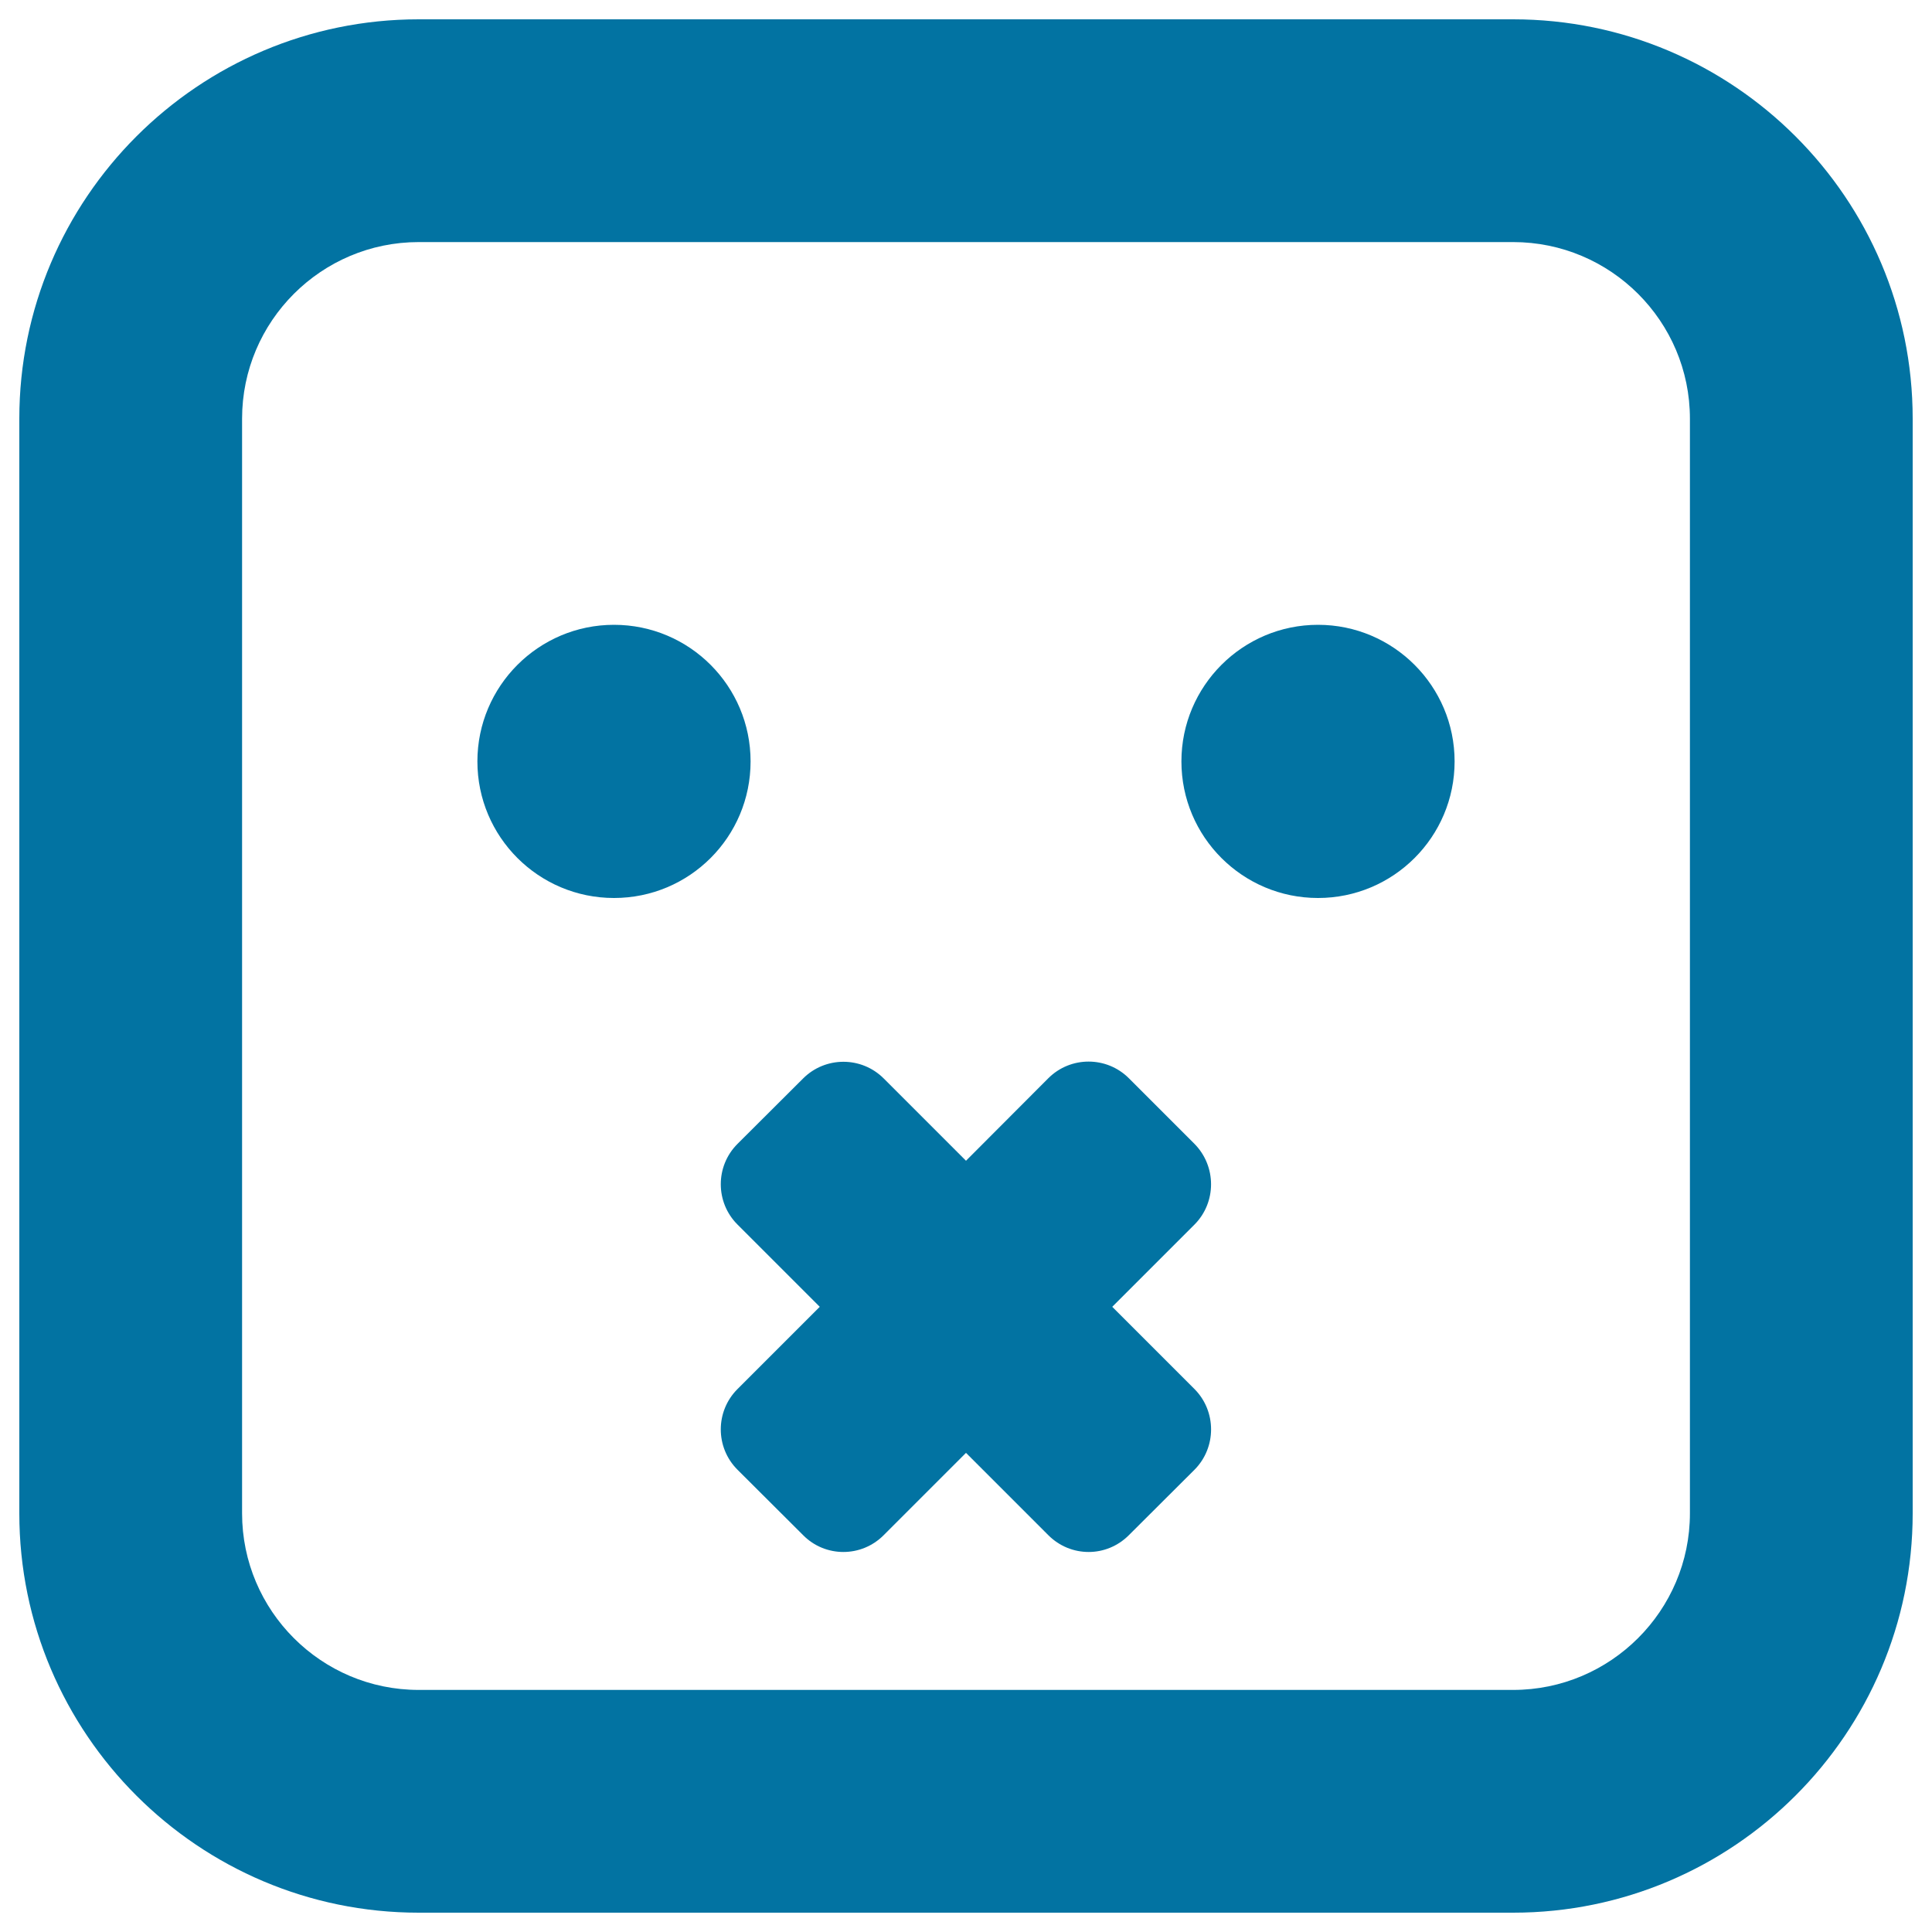 <svg xmlns="http://www.w3.org/2000/svg" viewBox="0 0 1000 1000" style="fill:#0273a2">
<title>Silent Face With A Cross Mouth Shape SVG icon</title>
<g><path d="M752.9,394.1c0,39.1-31.7,70.7-70.7,70.7c-39,0-70.7-31.6-70.7-70.7c0-39,31.7-70.7,70.7-70.7C721.2,323.4,752.9,355.1,752.9,394.1z M317.8,323.4c-39,0-70.7,31.7-70.7,70.7c0,39.1,31.7,70.7,70.7,70.7c39.1,0,70.7-31.6,70.7-70.7C388.5,355.1,356.9,323.4,317.8,323.4z M618.2,592l-33.9-33.9c-11.5-11.5-30.2-11.5-41.7,0L500,600.8l-42.6-42.6c-11.5-11.5-30.2-11.5-41.7,0l-34,33.9c-11.5,11.5-11.5,30.2,0,41.7l42.6,42.6L381.7,719c-11.5,11.5-11.5,30.2,0,41.7l34,33.9c5.7,5.8,13.3,8.7,20.8,8.7c7.6,0,15.1-2.9,20.9-8.7L500,752l42.6,42.6c5.8,5.8,13.3,8.7,20.9,8.7c7.5,0,15-2.9,20.8-8.7l34-33.9c11.4-11.5,11.4-30.2,0-41.7l-42.6-42.6l42.6-42.6C629.7,622.3,629.7,603.6,618.2,592z M990,216.7v566.6c0,114-92.8,206.7-206.8,206.7H216.7C102.7,990,10,897.3,10,783.3V216.7C10,102.7,102.7,10,216.7,10h566.5C897.3,10,990,102.7,990,216.7z M874.7,216.7c0-50.4-41-91.4-91.5-91.4H216.7c-50.4,0-91.4,41-91.4,91.4v566.6c0,50.4,41,91.4,91.4,91.4h566.5c50.4,0,91.5-41,91.5-91.4V216.7z"/></g>
</svg>